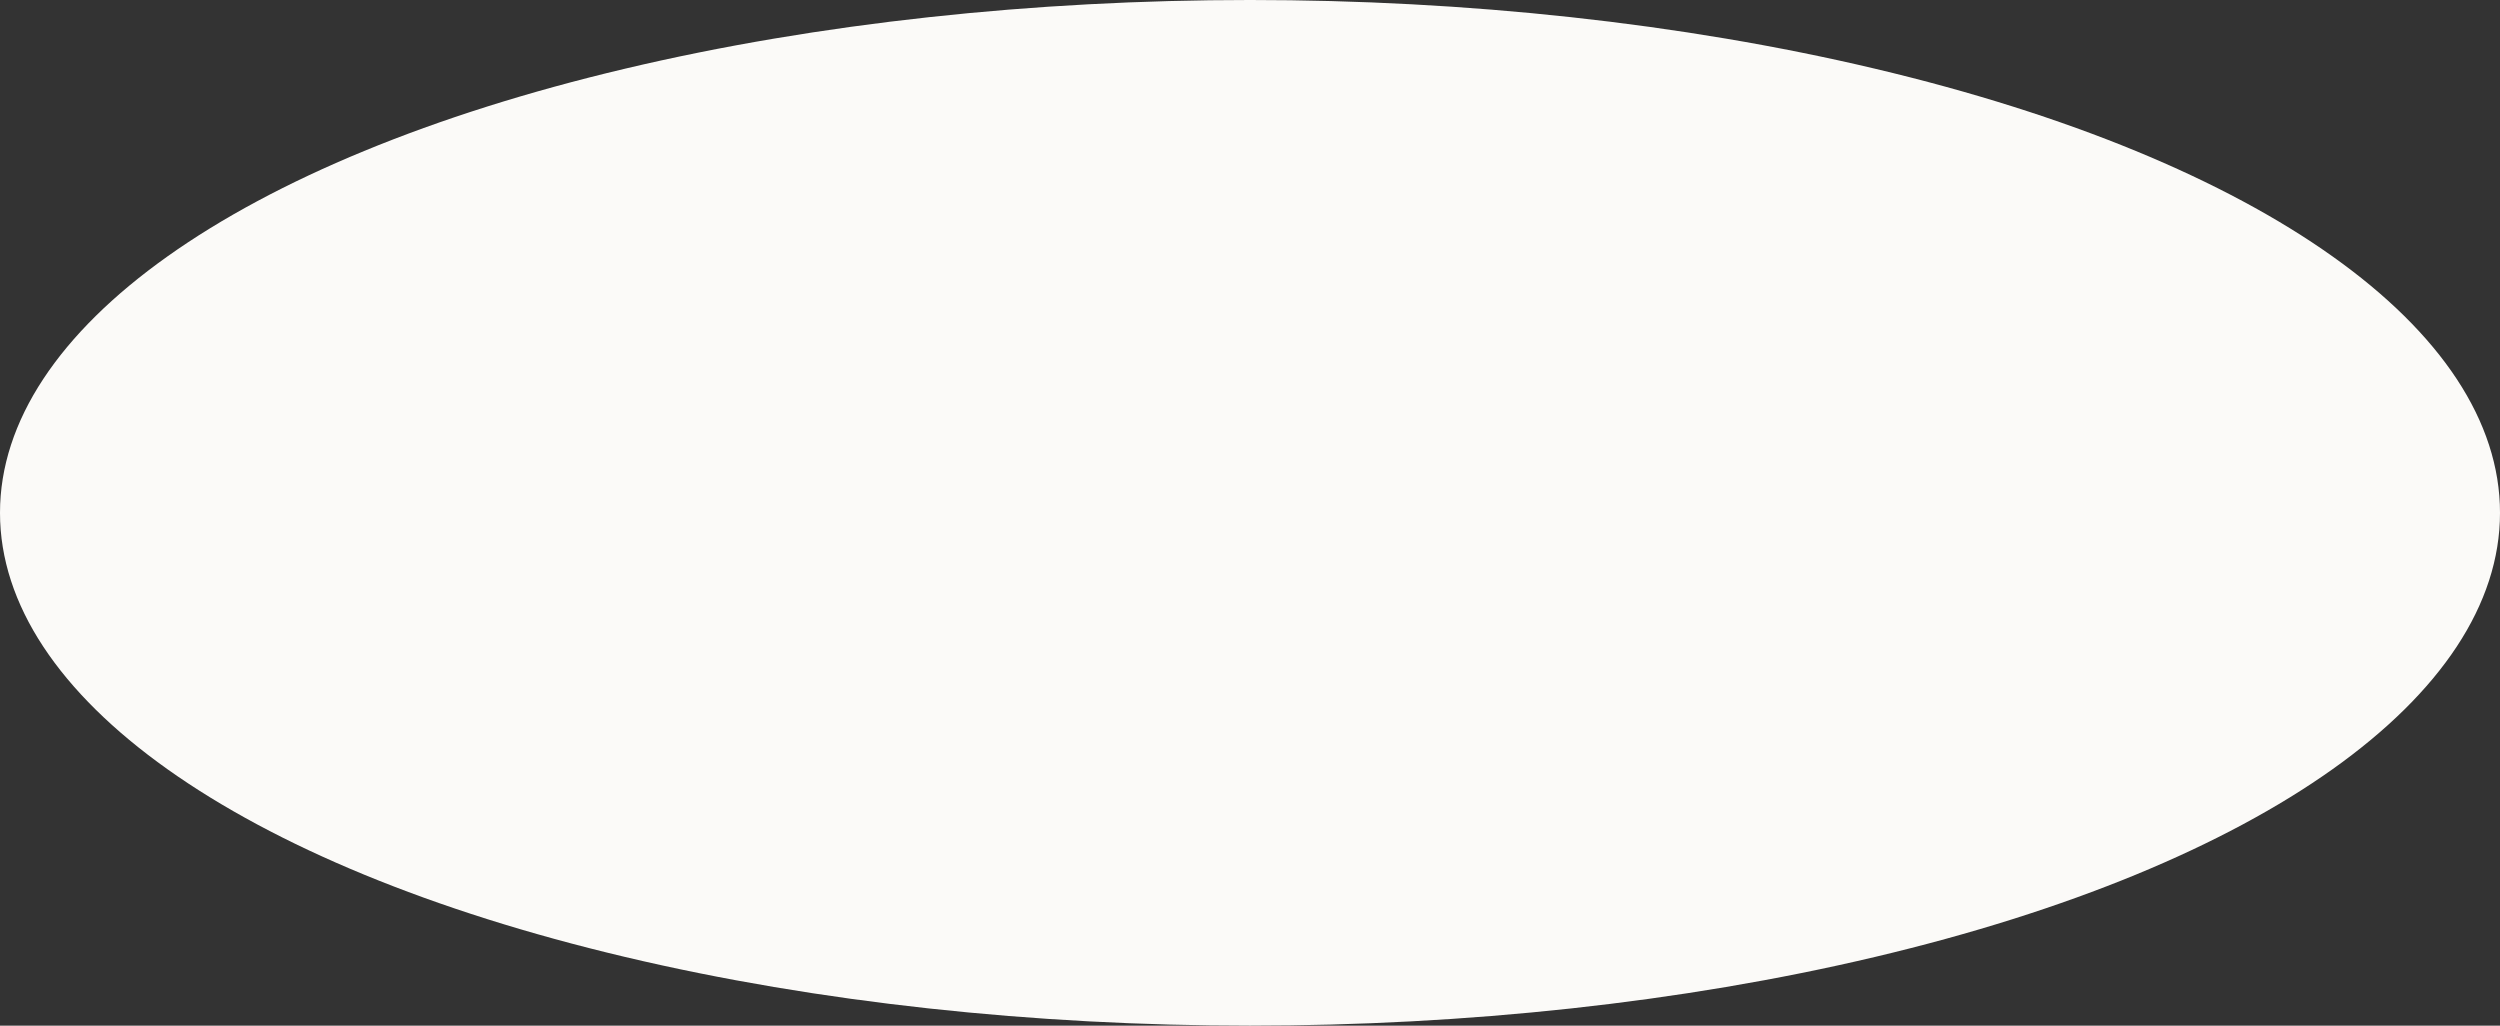 <?xml version="1.0" encoding="UTF-8"?> <svg xmlns="http://www.w3.org/2000/svg" width="468" height="192" viewBox="0 0 468 192" fill="none"><rect x="0" y="0" width="468" height="192" fill="#333333" stroke="none"/> <ellipse cx="234" cy="96" rx="234" ry="96" fill="#FBFAF8"></ellipse> </svg> 